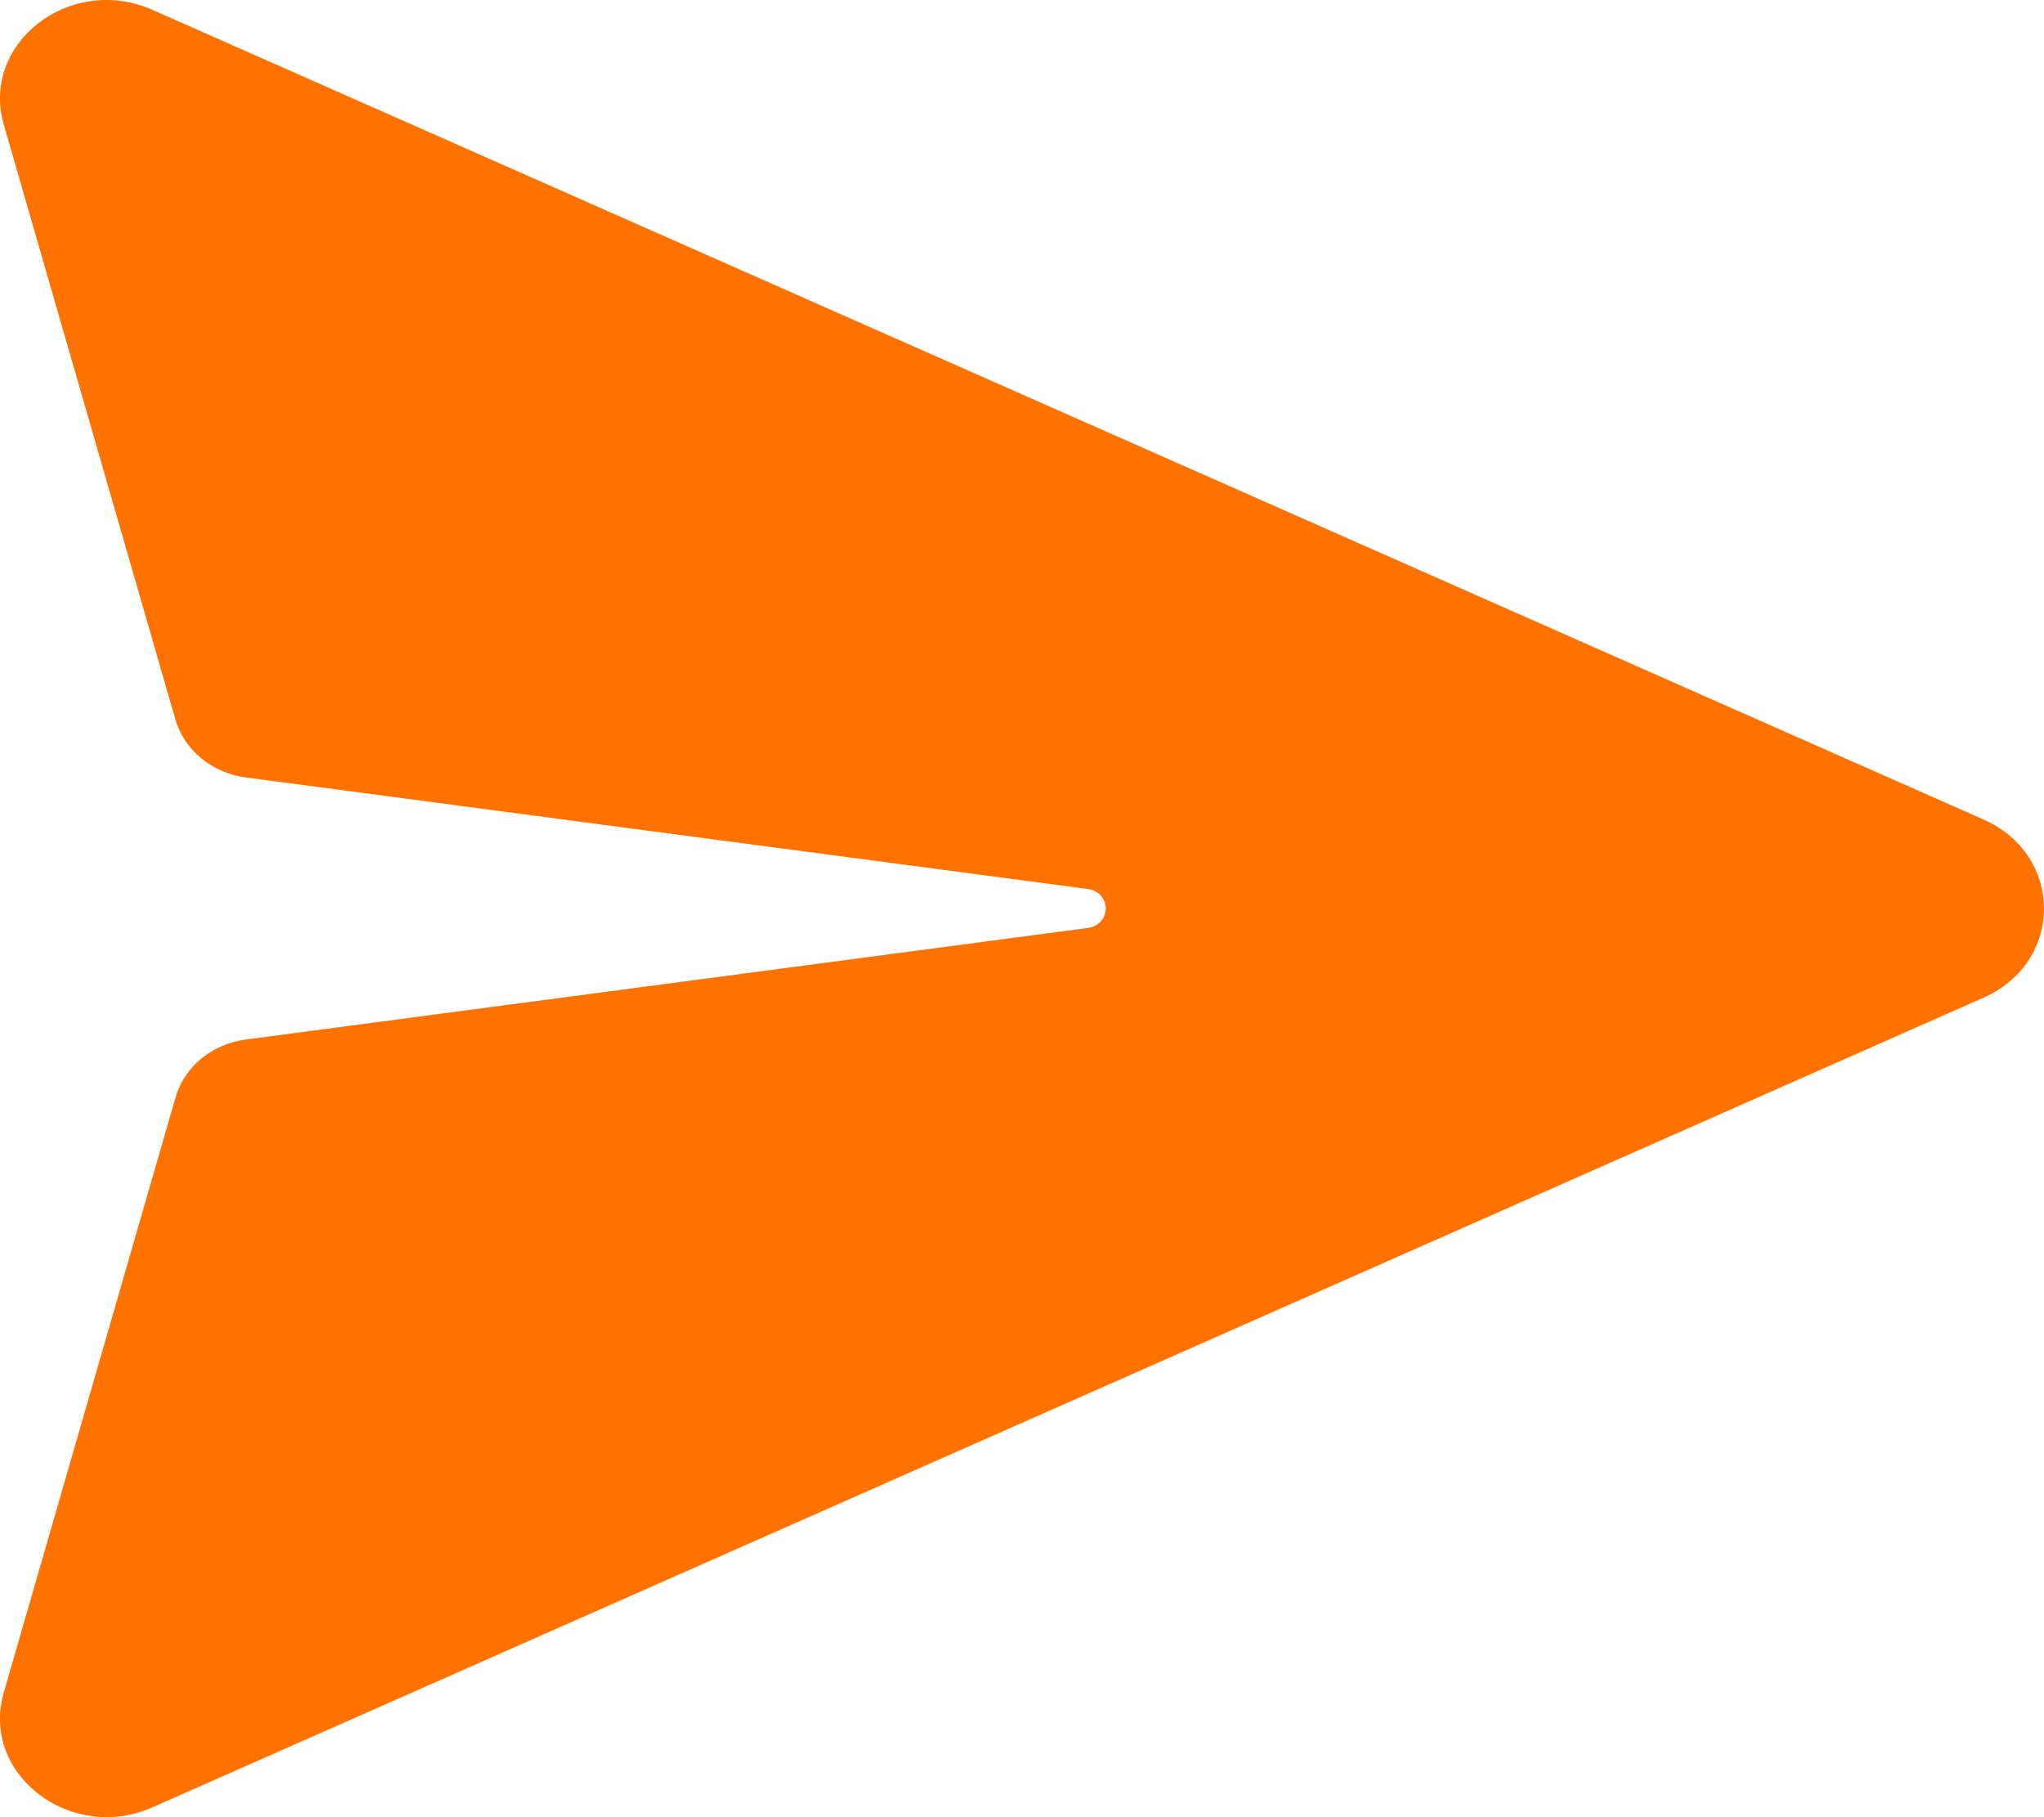 <svg width="18" height="16" viewBox="0 0 18 16" fill="none" xmlns="http://www.w3.org/2000/svg">
    <path d="M1.343 0.087C0.62 -0.233 -0.173 0.379 0.033 1.096L1.545 6.336C1.583 6.467 1.662 6.586 1.772 6.676C1.882 6.767 2.018 6.826 2.163 6.845L9.576 7.827C9.791 7.855 9.791 8.143 9.576 8.171L2.164 9.153C2.018 9.172 1.882 9.231 1.772 9.321C1.663 9.412 1.584 9.53 1.546 9.662L0.033 14.904C-0.173 15.62 0.62 16.232 1.343 15.913L17.466 8.785C18.178 8.47 18.178 7.53 17.466 7.215L1.343 0.087Z" fill="#FF7200"/>
</svg>
